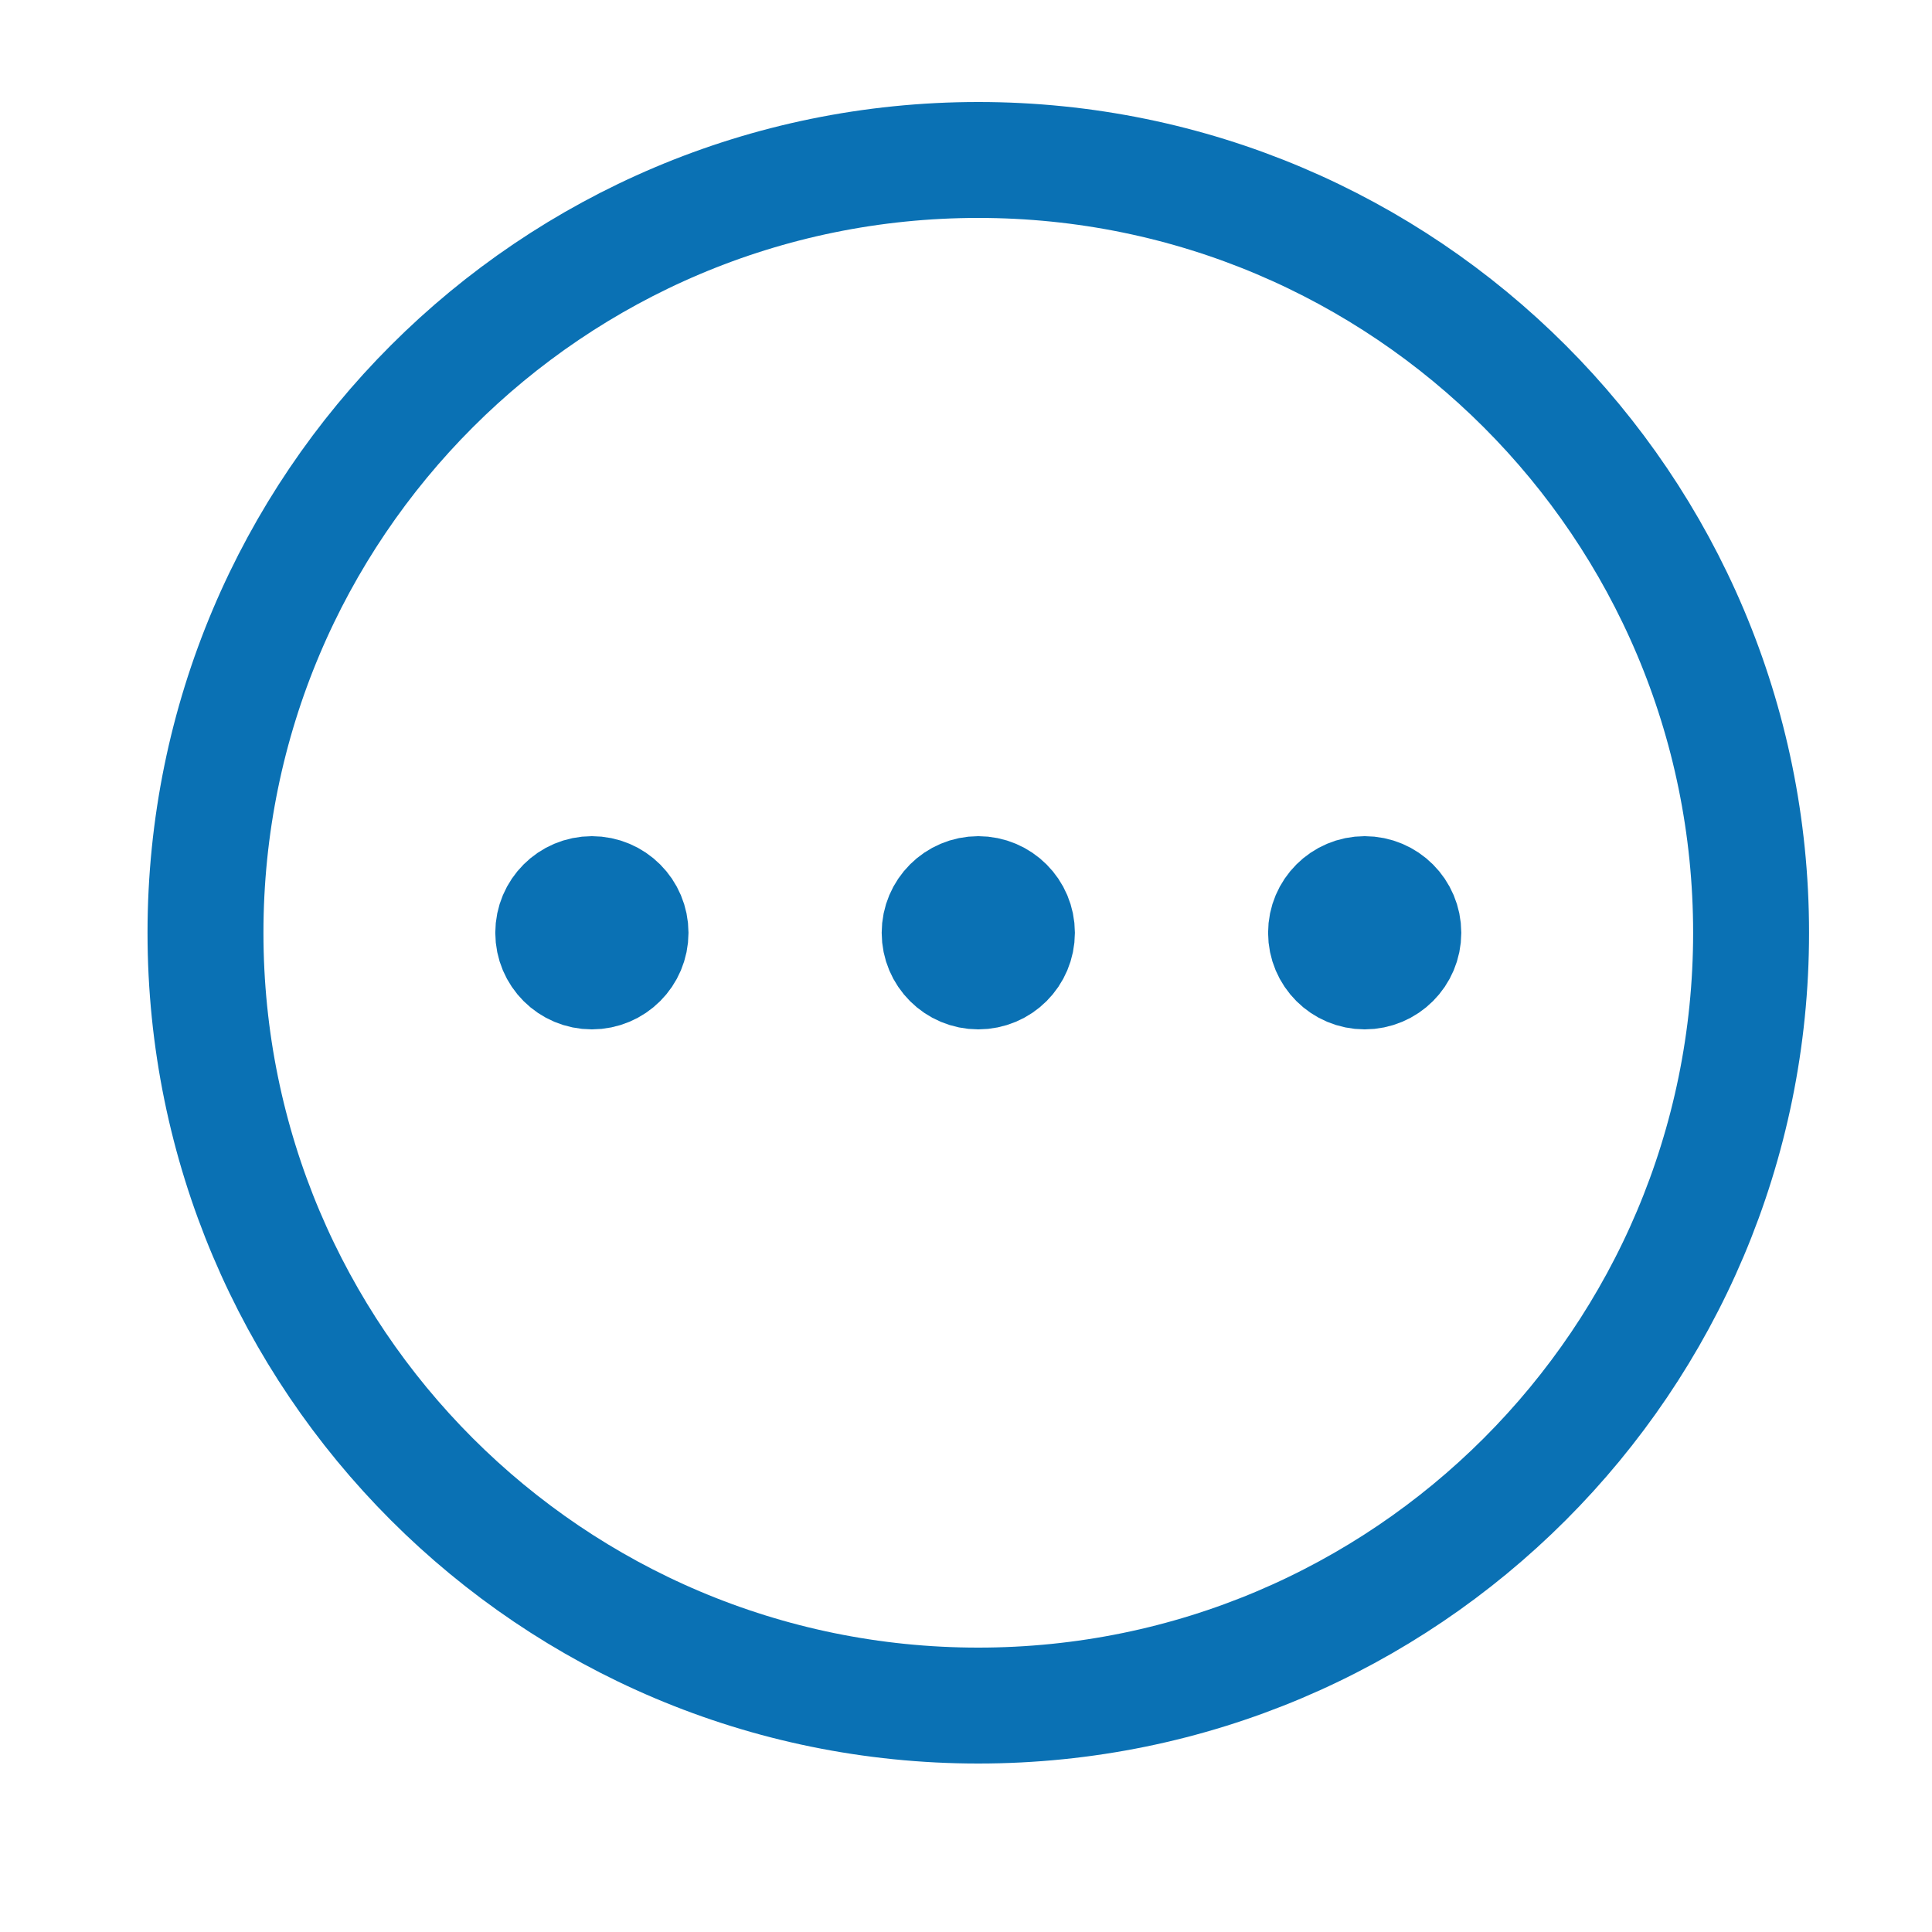 <svg width="25" height="25" viewBox="0 0 25 25" fill="none" xmlns="http://www.w3.org/2000/svg">
<path d="M7.659 12.57C7.935 12.57 8.159 12.347 8.159 12.07C8.159 11.794 7.935 11.57 7.659 11.57C7.383 11.57 7.159 11.794 7.159 12.07C7.159 12.347 7.383 12.57 7.659 12.57Z" fill="#0A71B4" stroke="#0A71B4" stroke-width="1.5" stroke-linecap="round" stroke-linejoin="round"/>
<path d="M12.659 12.57C12.935 12.57 13.159 12.347 13.159 12.07C13.159 11.794 12.935 11.57 12.659 11.57C12.383 11.57 12.159 11.794 12.159 12.07C12.159 12.347 12.383 12.57 12.659 12.57Z" fill="#0A71B4" stroke="#0A71B4" stroke-width="1.5" stroke-linecap="round" stroke-linejoin="round"/>
<path d="M17.659 12.57C17.935 12.57 18.159 12.347 18.159 12.07C18.159 11.794 17.935 11.57 17.659 11.57C17.383 11.57 17.159 11.794 17.159 12.07C17.159 12.347 17.383 12.57 17.659 12.57Z" fill="#0A71B4" stroke="#0A71B4" stroke-width="1.5" stroke-linecap="round" stroke-linejoin="round"/>
<path d="M12.659 22.07C18.182 22.07 22.659 17.593 22.659 12.07C22.659 6.547 18.182 2.07 12.659 2.07C7.136 2.07 2.659 6.547 2.659 12.07C2.659 17.593 7.136 22.07 12.659 22.07Z" stroke="#0A71B4" stroke-width="1.5" stroke-linecap="round" stroke-linejoin="round"/>
</svg>
